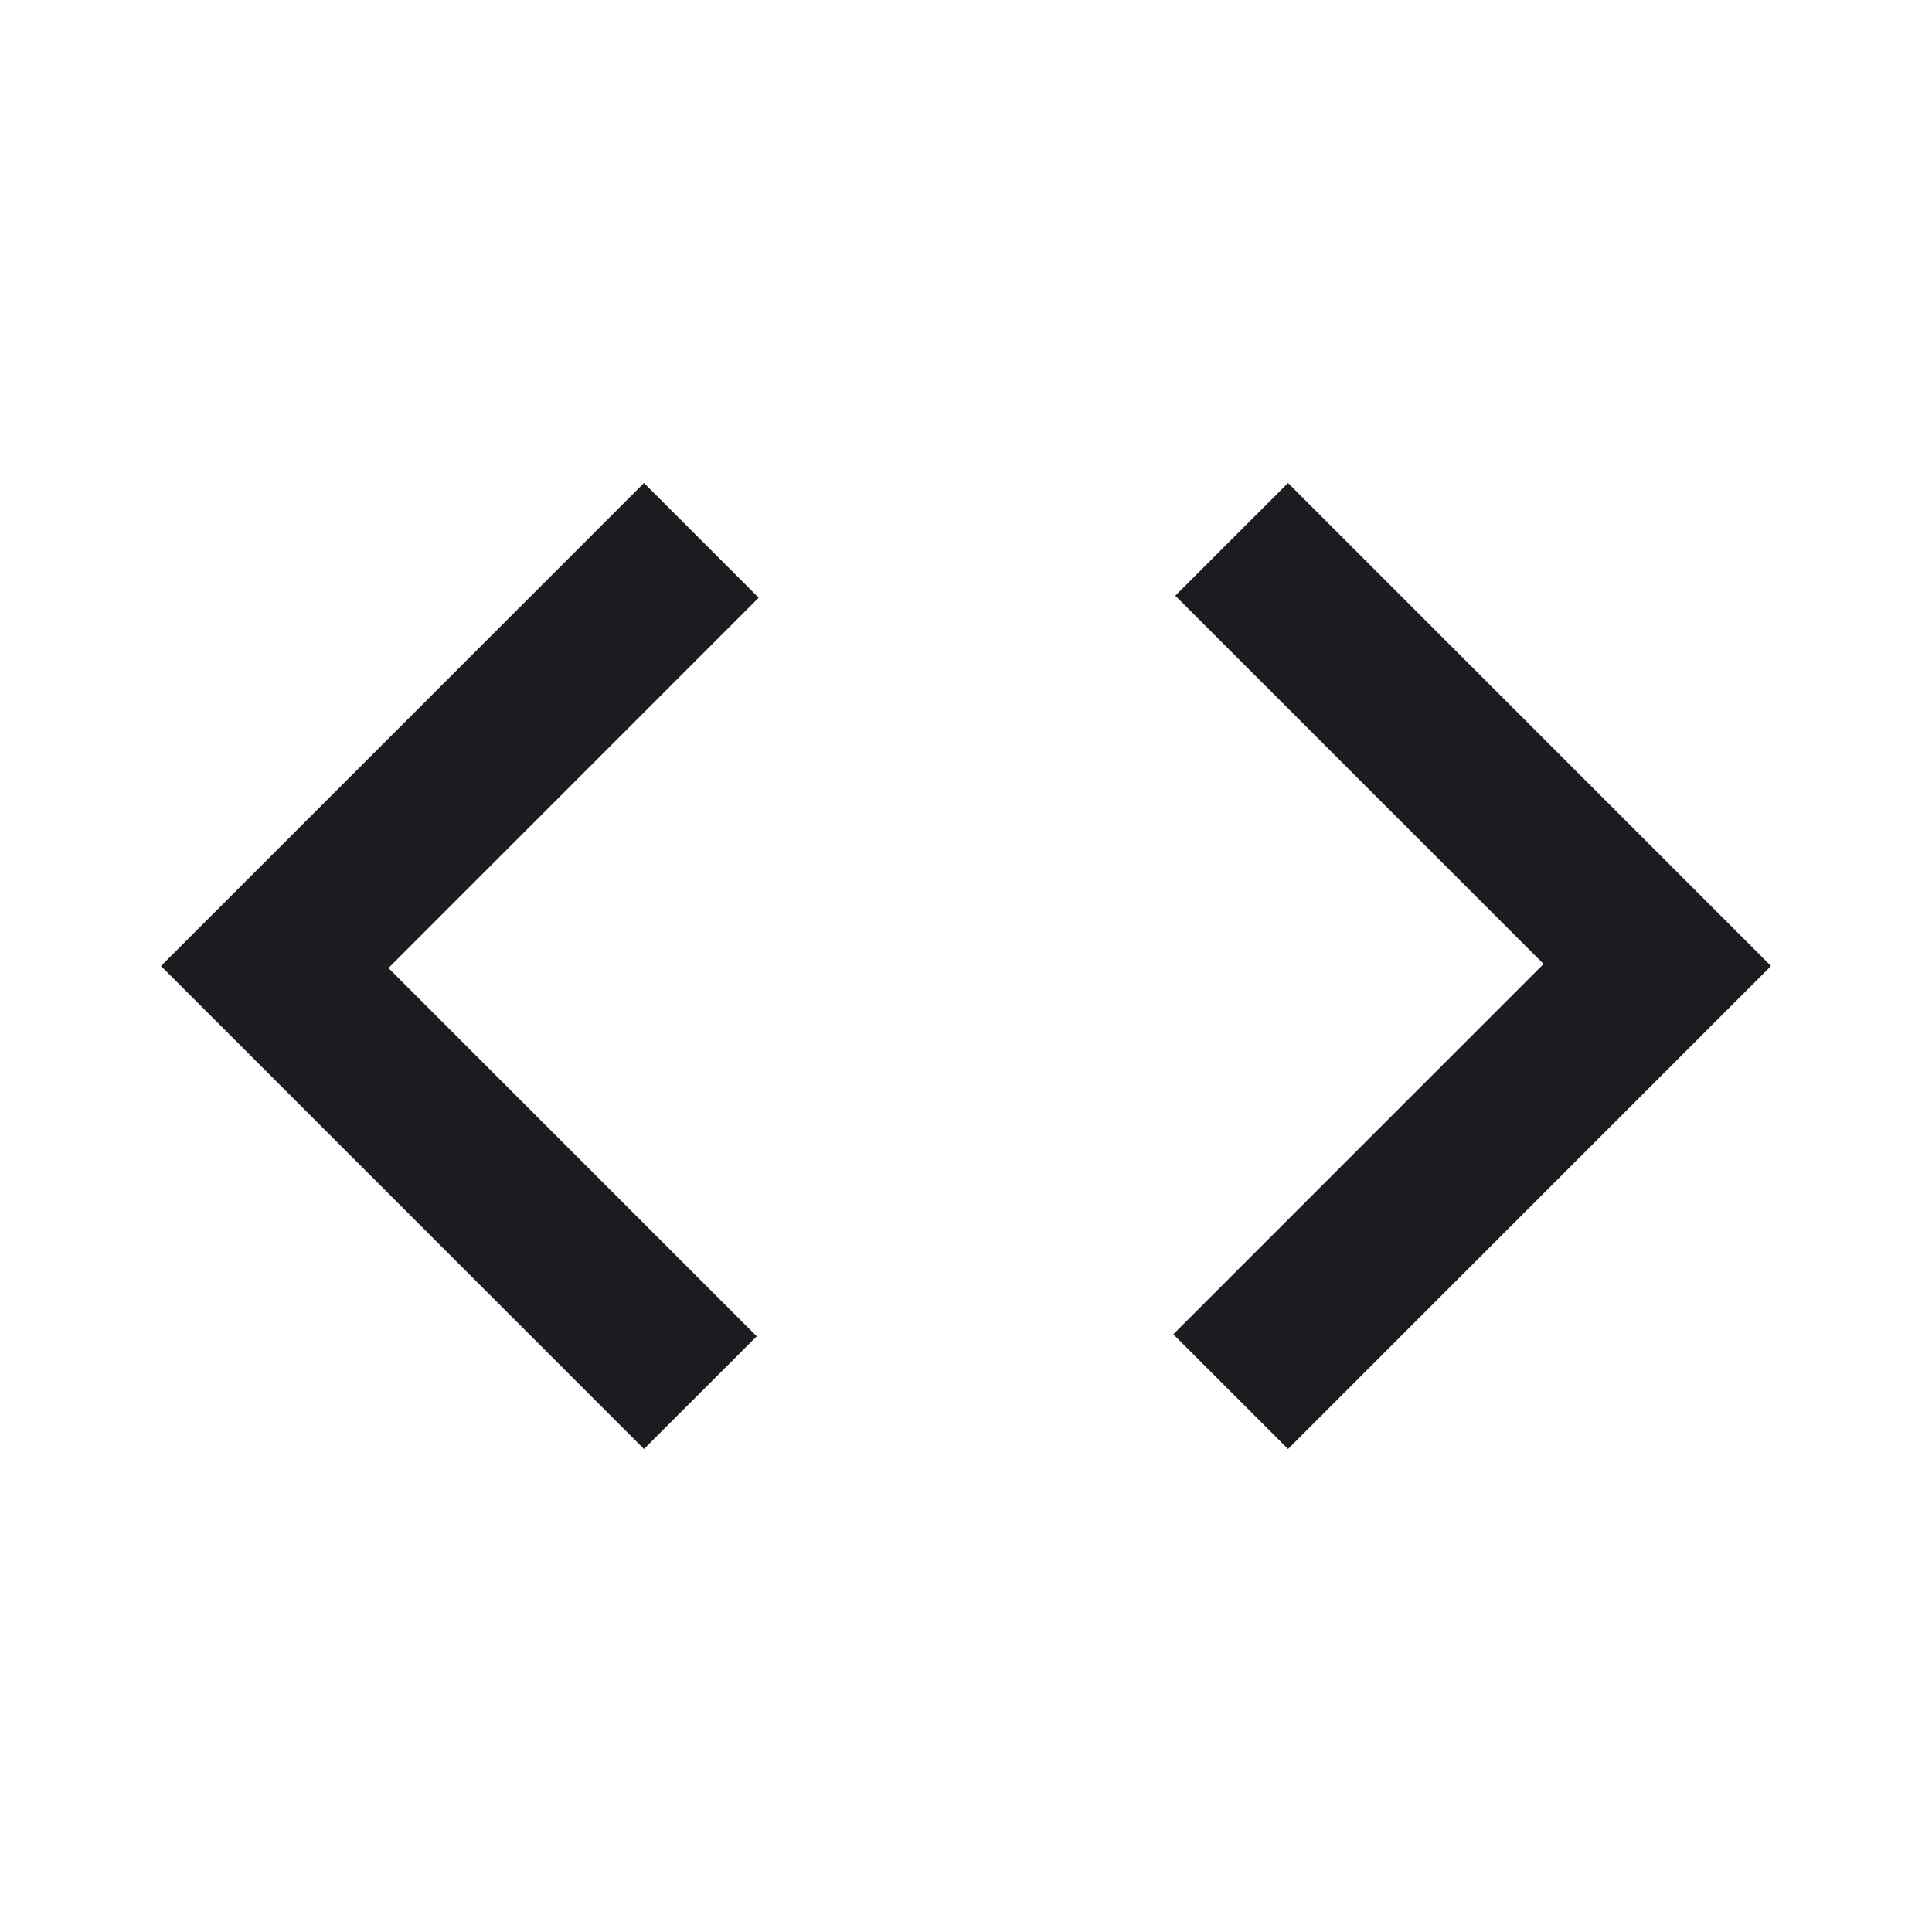 <svg width="40" height="40" viewBox="0 0 40 40" fill="none" xmlns="http://www.w3.org/2000/svg">
<g id="dev 2">
<mask id="mask0_2540_1385" style="mask-type:alpha" maskUnits="userSpaceOnUse" x="0" y="0" width="40" height="40">
<rect id="Bounding box" width="40" height="40" fill="#D9D9D9"/>
</mask>
<g mask="url(#mask0_2540_1385)">
<path id="code" d="M13.333 30L3.333 20L13.333 10L15.708 12.375L8.042 20.042L15.667 27.667L13.333 30ZM26.667 30L24.292 27.625L31.958 19.958L24.333 12.333L26.667 10L36.667 20L26.667 30Z" fill="#1C1B1F"/>
</g>
</g>
</svg>
